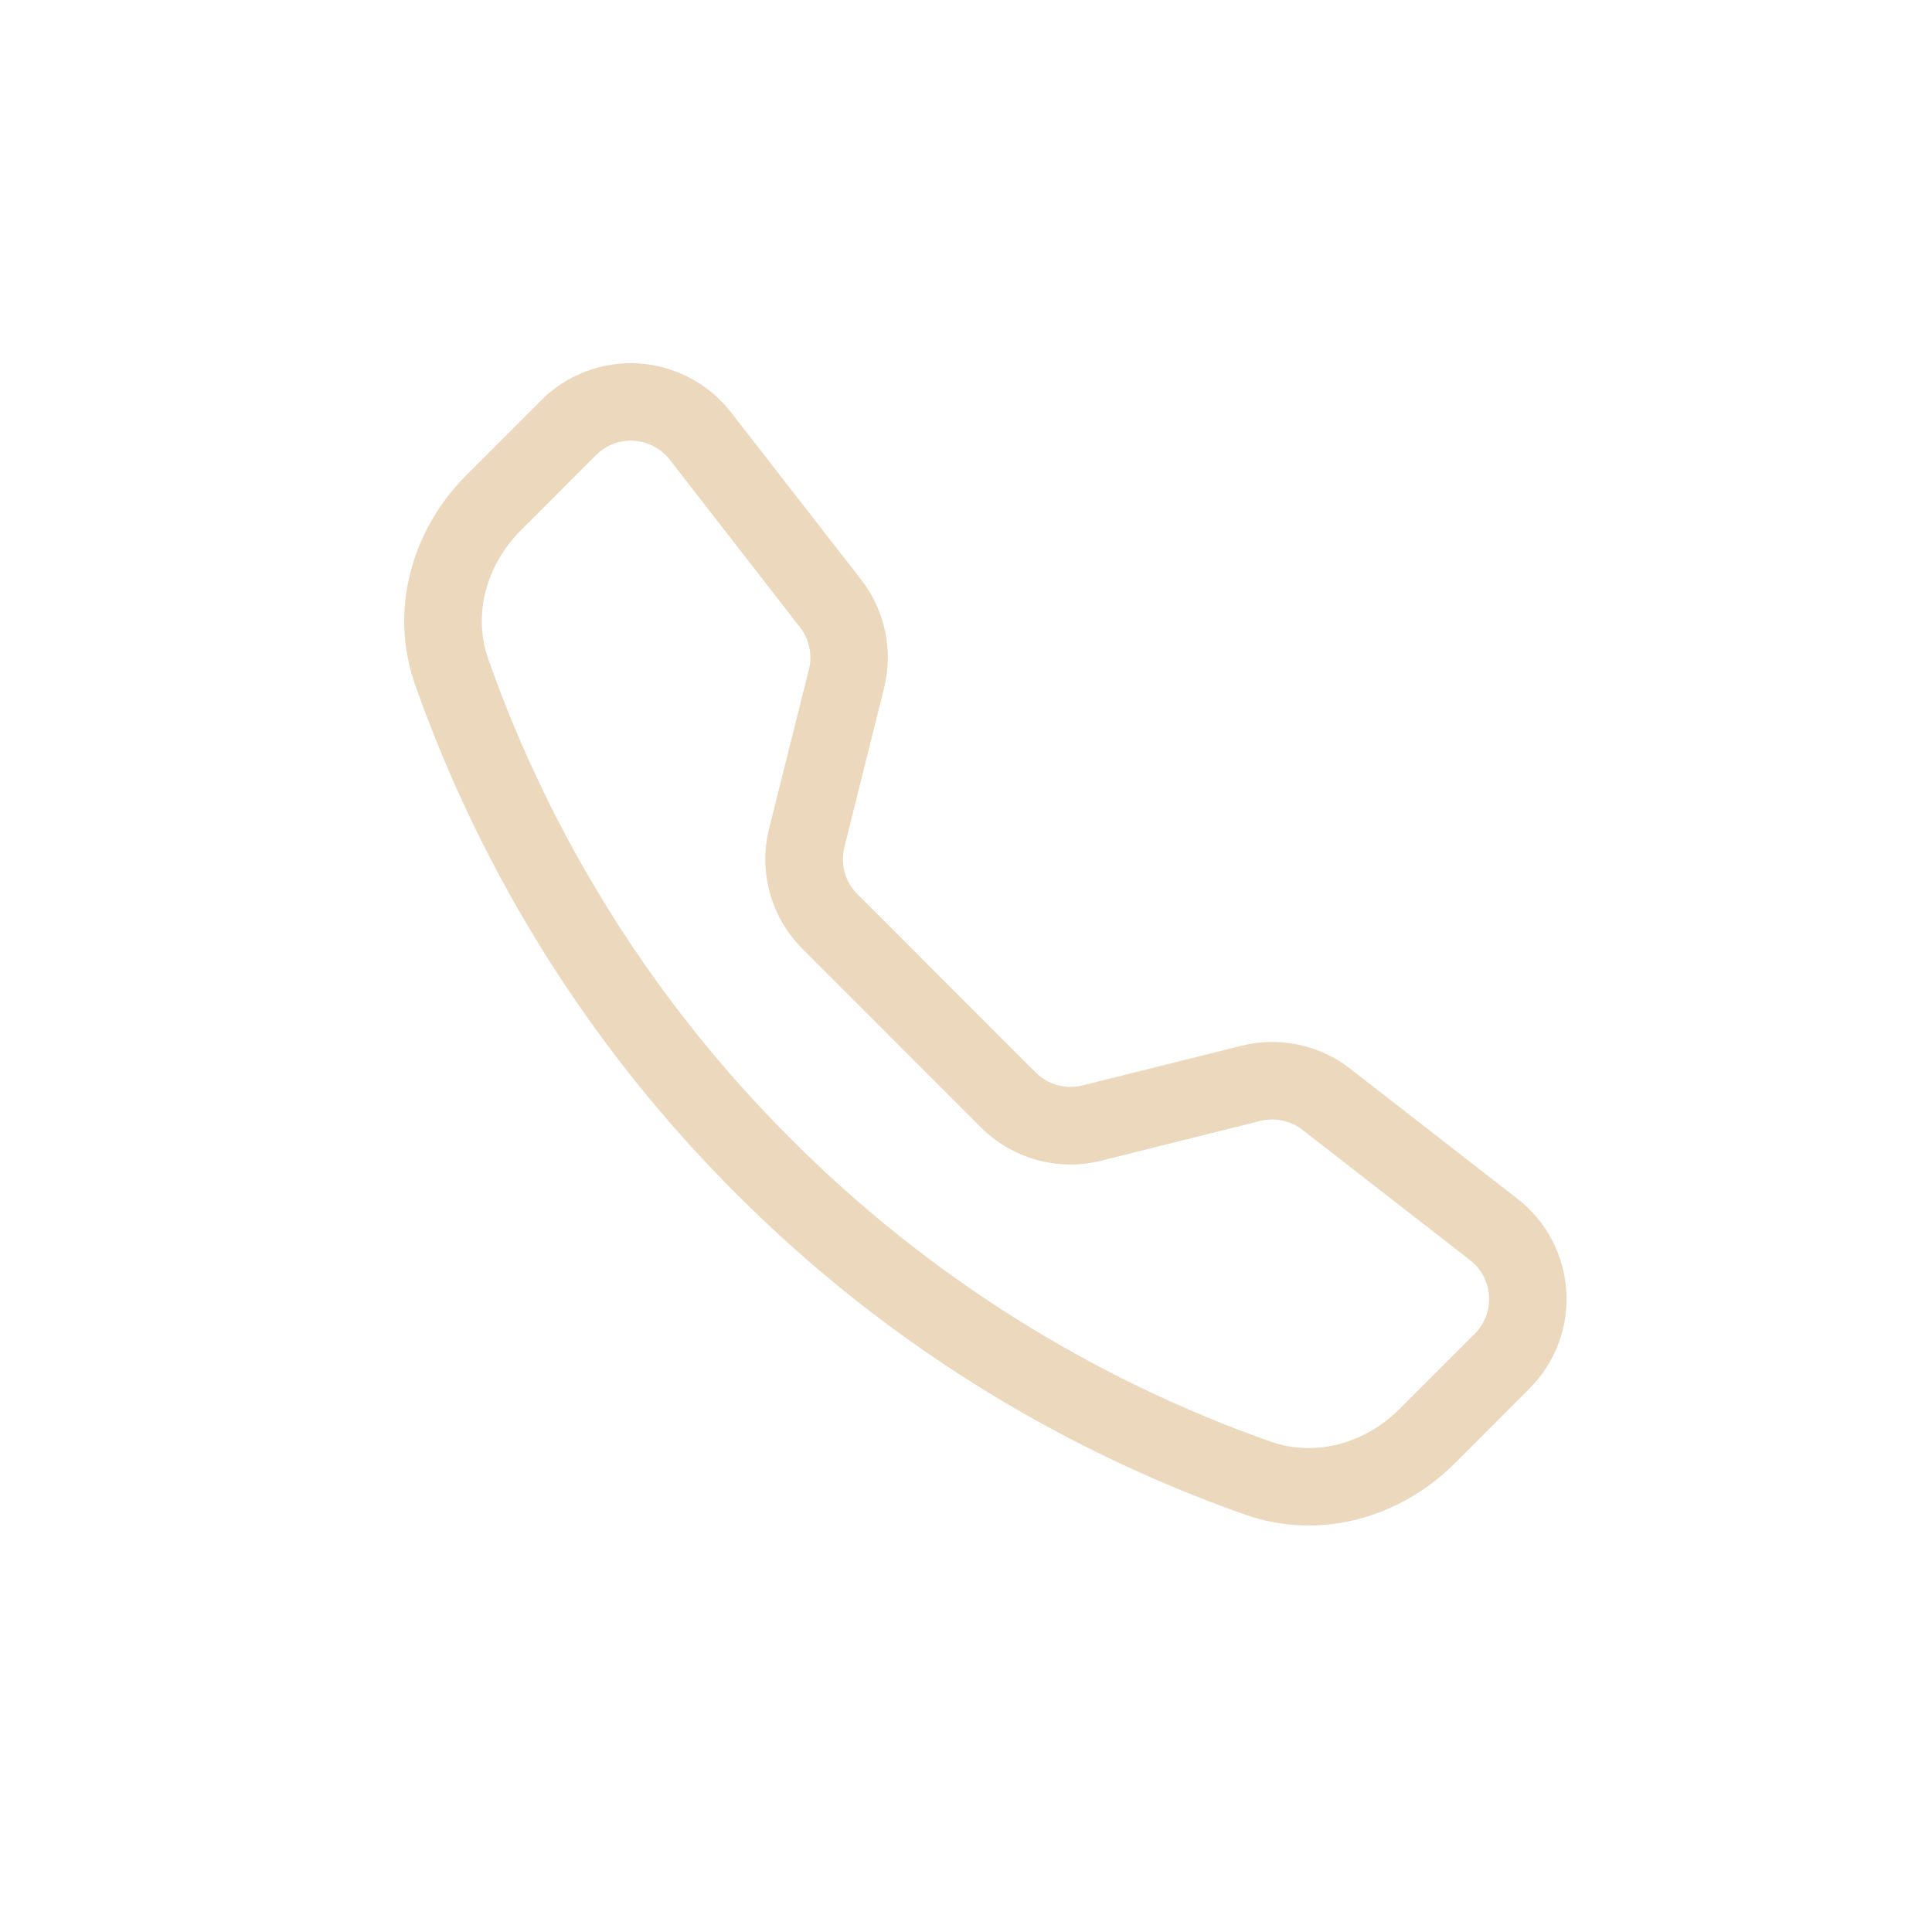 <svg width="26" height="26" viewBox="0 0 26 26" fill="none" xmlns="http://www.w3.org/2000/svg">
<g clip-path="url(#clip0_288_308)">
<path d="M9.013 6.186C8.955 6.112 8.882 6.051 8.799 6.007C8.716 5.963 8.624 5.938 8.53 5.932C8.436 5.926 8.342 5.94 8.255 5.973C8.167 6.007 8.087 6.058 8.02 6.125L7.009 7.137C6.537 7.61 6.363 8.28 6.57 8.867C7.426 11.299 8.818 13.507 10.644 15.327C12.464 17.153 14.672 18.546 17.104 19.402C17.692 19.608 18.361 19.434 18.834 18.962L19.845 17.951C19.912 17.884 19.963 17.805 19.997 17.717C20.03 17.629 20.044 17.535 20.038 17.441C20.033 17.347 20.007 17.256 19.963 17.172C19.919 17.089 19.858 17.016 19.784 16.959L17.528 15.205C17.449 15.143 17.357 15.101 17.259 15.08C17.16 15.059 17.059 15.061 16.961 15.085L14.82 15.62C14.535 15.692 14.235 15.688 13.951 15.609C13.668 15.531 13.409 15.38 13.201 15.172L10.8 12.77C10.591 12.561 10.44 12.303 10.361 12.019C10.283 11.735 10.279 11.436 10.35 11.15L10.886 9.009C10.91 8.911 10.912 8.81 10.891 8.712C10.871 8.613 10.828 8.521 10.766 8.442L9.013 6.186ZM7.282 5.388C7.453 5.217 7.659 5.084 7.885 4.998C8.111 4.913 8.353 4.876 8.595 4.891C8.836 4.906 9.072 4.973 9.286 5.086C9.5 5.199 9.687 5.356 9.836 5.547L11.589 7.801C11.911 8.215 12.024 8.754 11.897 9.262L11.363 11.403C11.335 11.514 11.336 11.63 11.367 11.74C11.398 11.85 11.456 11.951 11.537 12.031L13.939 14.434C14.02 14.514 14.12 14.573 14.23 14.603C14.341 14.634 14.457 14.635 14.568 14.607L16.708 14.073C16.959 14.01 17.221 14.005 17.474 14.059C17.727 14.112 17.965 14.222 18.169 14.381L20.423 16.134C21.233 16.765 21.308 17.963 20.582 18.687L19.572 19.698C18.848 20.421 17.767 20.739 16.759 20.384C14.179 19.476 11.837 18 9.906 16.063C7.97 14.132 6.493 11.79 5.585 9.211C5.231 8.204 5.549 7.122 6.272 6.399L7.283 5.388H7.282Z" fill="#ecd8bd"/>
</g>
<defs>
<clipPath id="clip0_288_308">
<rect width="15.642" height="15.642" fill="#ecd8bd" transform="translate(5.44 4.888)"/>
</clipPath>
</defs>
</svg>
